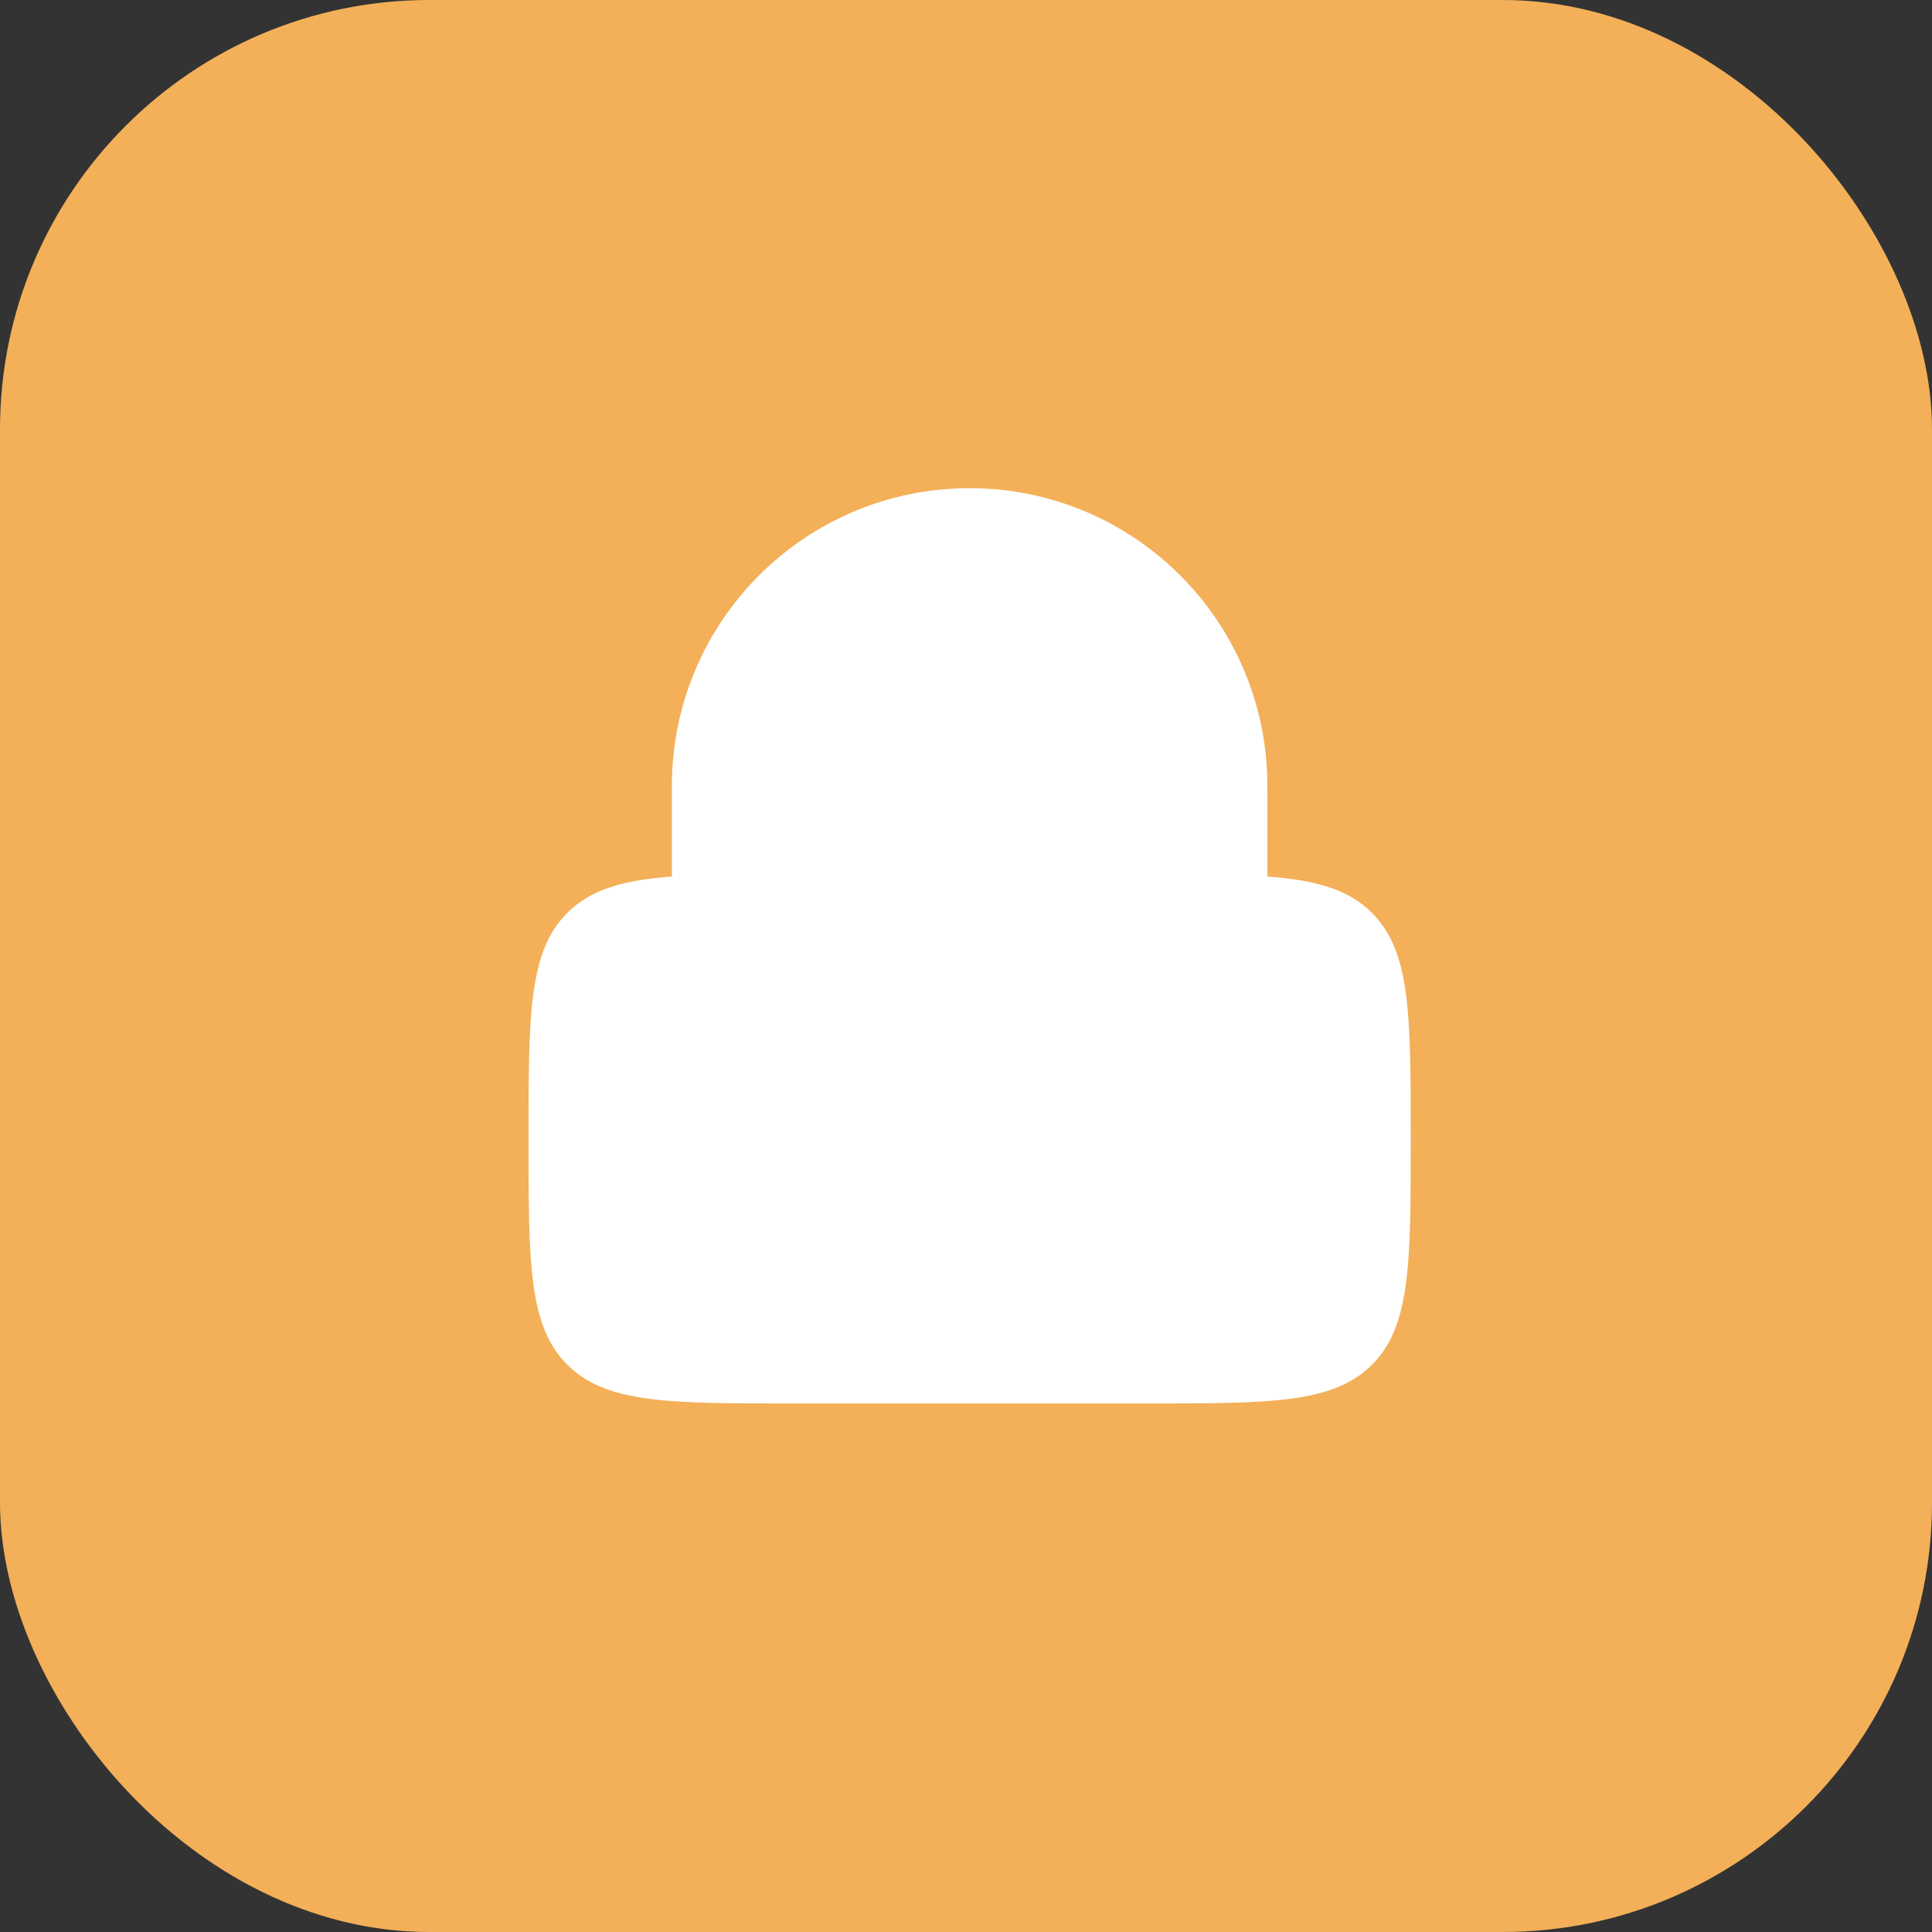 <svg width="105" height="105" viewBox="0 0 105 105" fill="none" xmlns="http://www.w3.org/2000/svg">
<rect x="0" y="0" width="105" height="105" fill="#333333" stroke="none"/>
<rect width="105" height="105" rx="23.333" fill="#F3B058"/>
<path fillRule="evenodd" clipRule="evenodd" d="M36.515 47.639V42.714C36.515 33.776 43.76 26.532 52.697 26.532C61.634 26.532 68.879 33.776 68.879 42.714V47.639C71.551 47.839 73.291 48.342 74.564 49.614C76.67 51.721 76.67 55.111 76.67 61.892C76.67 68.672 76.67 72.063 74.564 74.169C72.457 76.276 69.067 76.276 62.286 76.276H43.108C36.327 76.276 32.937 76.276 30.831 74.169C28.724 72.063 28.724 68.672 28.724 61.892C28.724 55.111 28.724 51.721 30.831 49.614C32.103 48.342 33.843 47.839 36.515 47.639ZM40.111 42.714C40.111 35.763 45.746 30.128 52.697 30.128C59.648 30.128 65.283 35.763 65.283 42.714V47.517C64.365 47.508 63.369 47.508 62.286 47.508H43.108C42.026 47.508 41.029 47.508 40.111 47.517V42.714ZM52.697 55.299C53.69 55.299 54.495 56.104 54.495 57.097V66.686C54.495 67.679 53.69 68.484 52.697 68.484C51.704 68.484 50.899 67.679 50.899 66.686V57.097C50.899 56.104 51.704 55.299 52.697 55.299Z" fill="white"/>
</svg>
